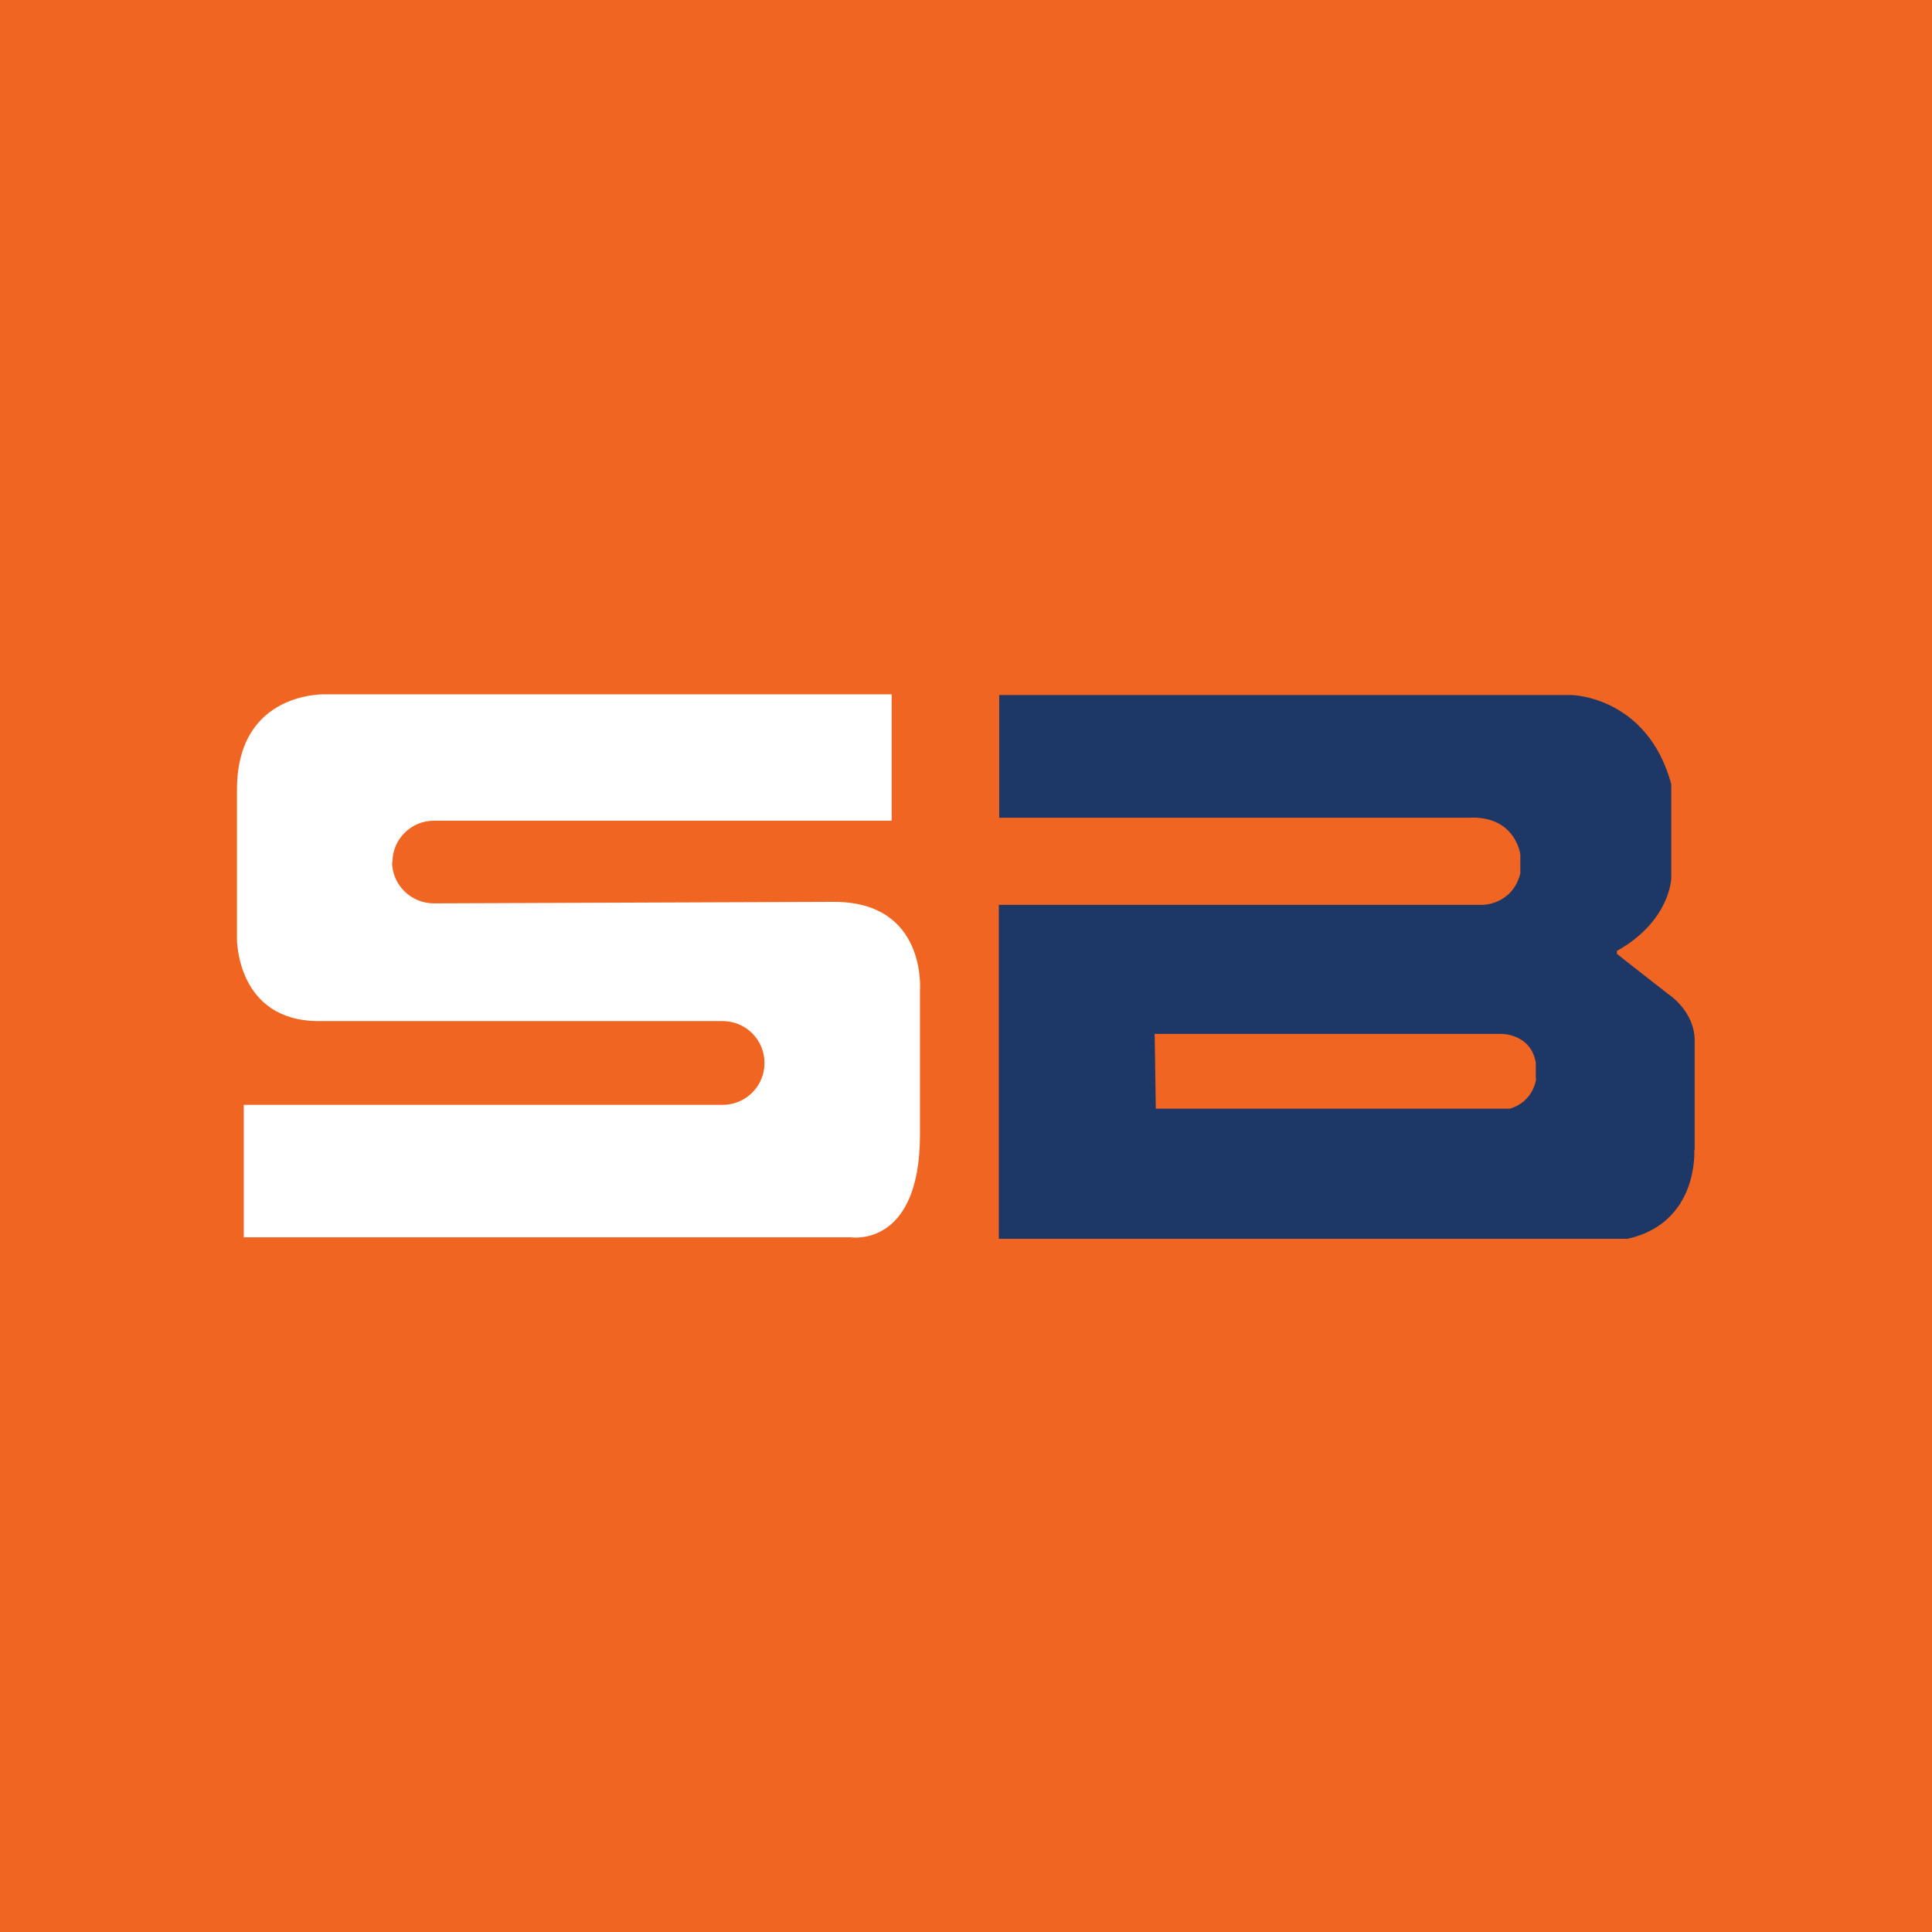 <svg xmlns="http://www.w3.org/2000/svg" id="Layer_1" viewBox="0 0 512 512"><defs><style>      .st0 {        fill: #fff;      }      .st1 {        fill: #f16522;      }      .st2 {        fill: #1d3767;      }    </style></defs><rect class="st1" width="512" height="512"></rect><g><path class="st0" d="M104,228.5h0c0-6.1,4.9-11,11-11h121.3v-33.5H86.6s-23.8-1.2-23.8,25.3v39.6s-.1,21.7,21.7,21.7h107c6.2,0,11.1,5,11.1,11.1h0c0,6.2-5,11.1-11.1,11.1h-126.9v35.1h160.9s18.3,2.9,18.3-27.2v-38.1s2-23.6-22.8-23.6l-106,.4c-6.1,0-11.1-4.9-11.1-11Z"></path><path class="st2" d="M449.1,304.7v-28.6c.2-8.2-7.2-12.8-7.2-12.8l-13.4-10.5v-.8c14.1-7.9,14.4-19.2,14.4-19.2v-25c-6.3-23.2-26.3-23.6-26.3-23.6h-151.8v32.5h124.5c12.3-.6,13.6,9.7,13.6,9.7v5.1c-2.2,8.4-10.1,8.3-10.1,8.3h-128.1v88.5h166.6c18.9-4.2,17.7-23.4,17.7-23.4ZM407.1,285.8s-.5,6-6.9,8h-93.9l-.3-19.8h92.1s7.6,0,8.9,7.6v4.2Z"></path></g></svg>